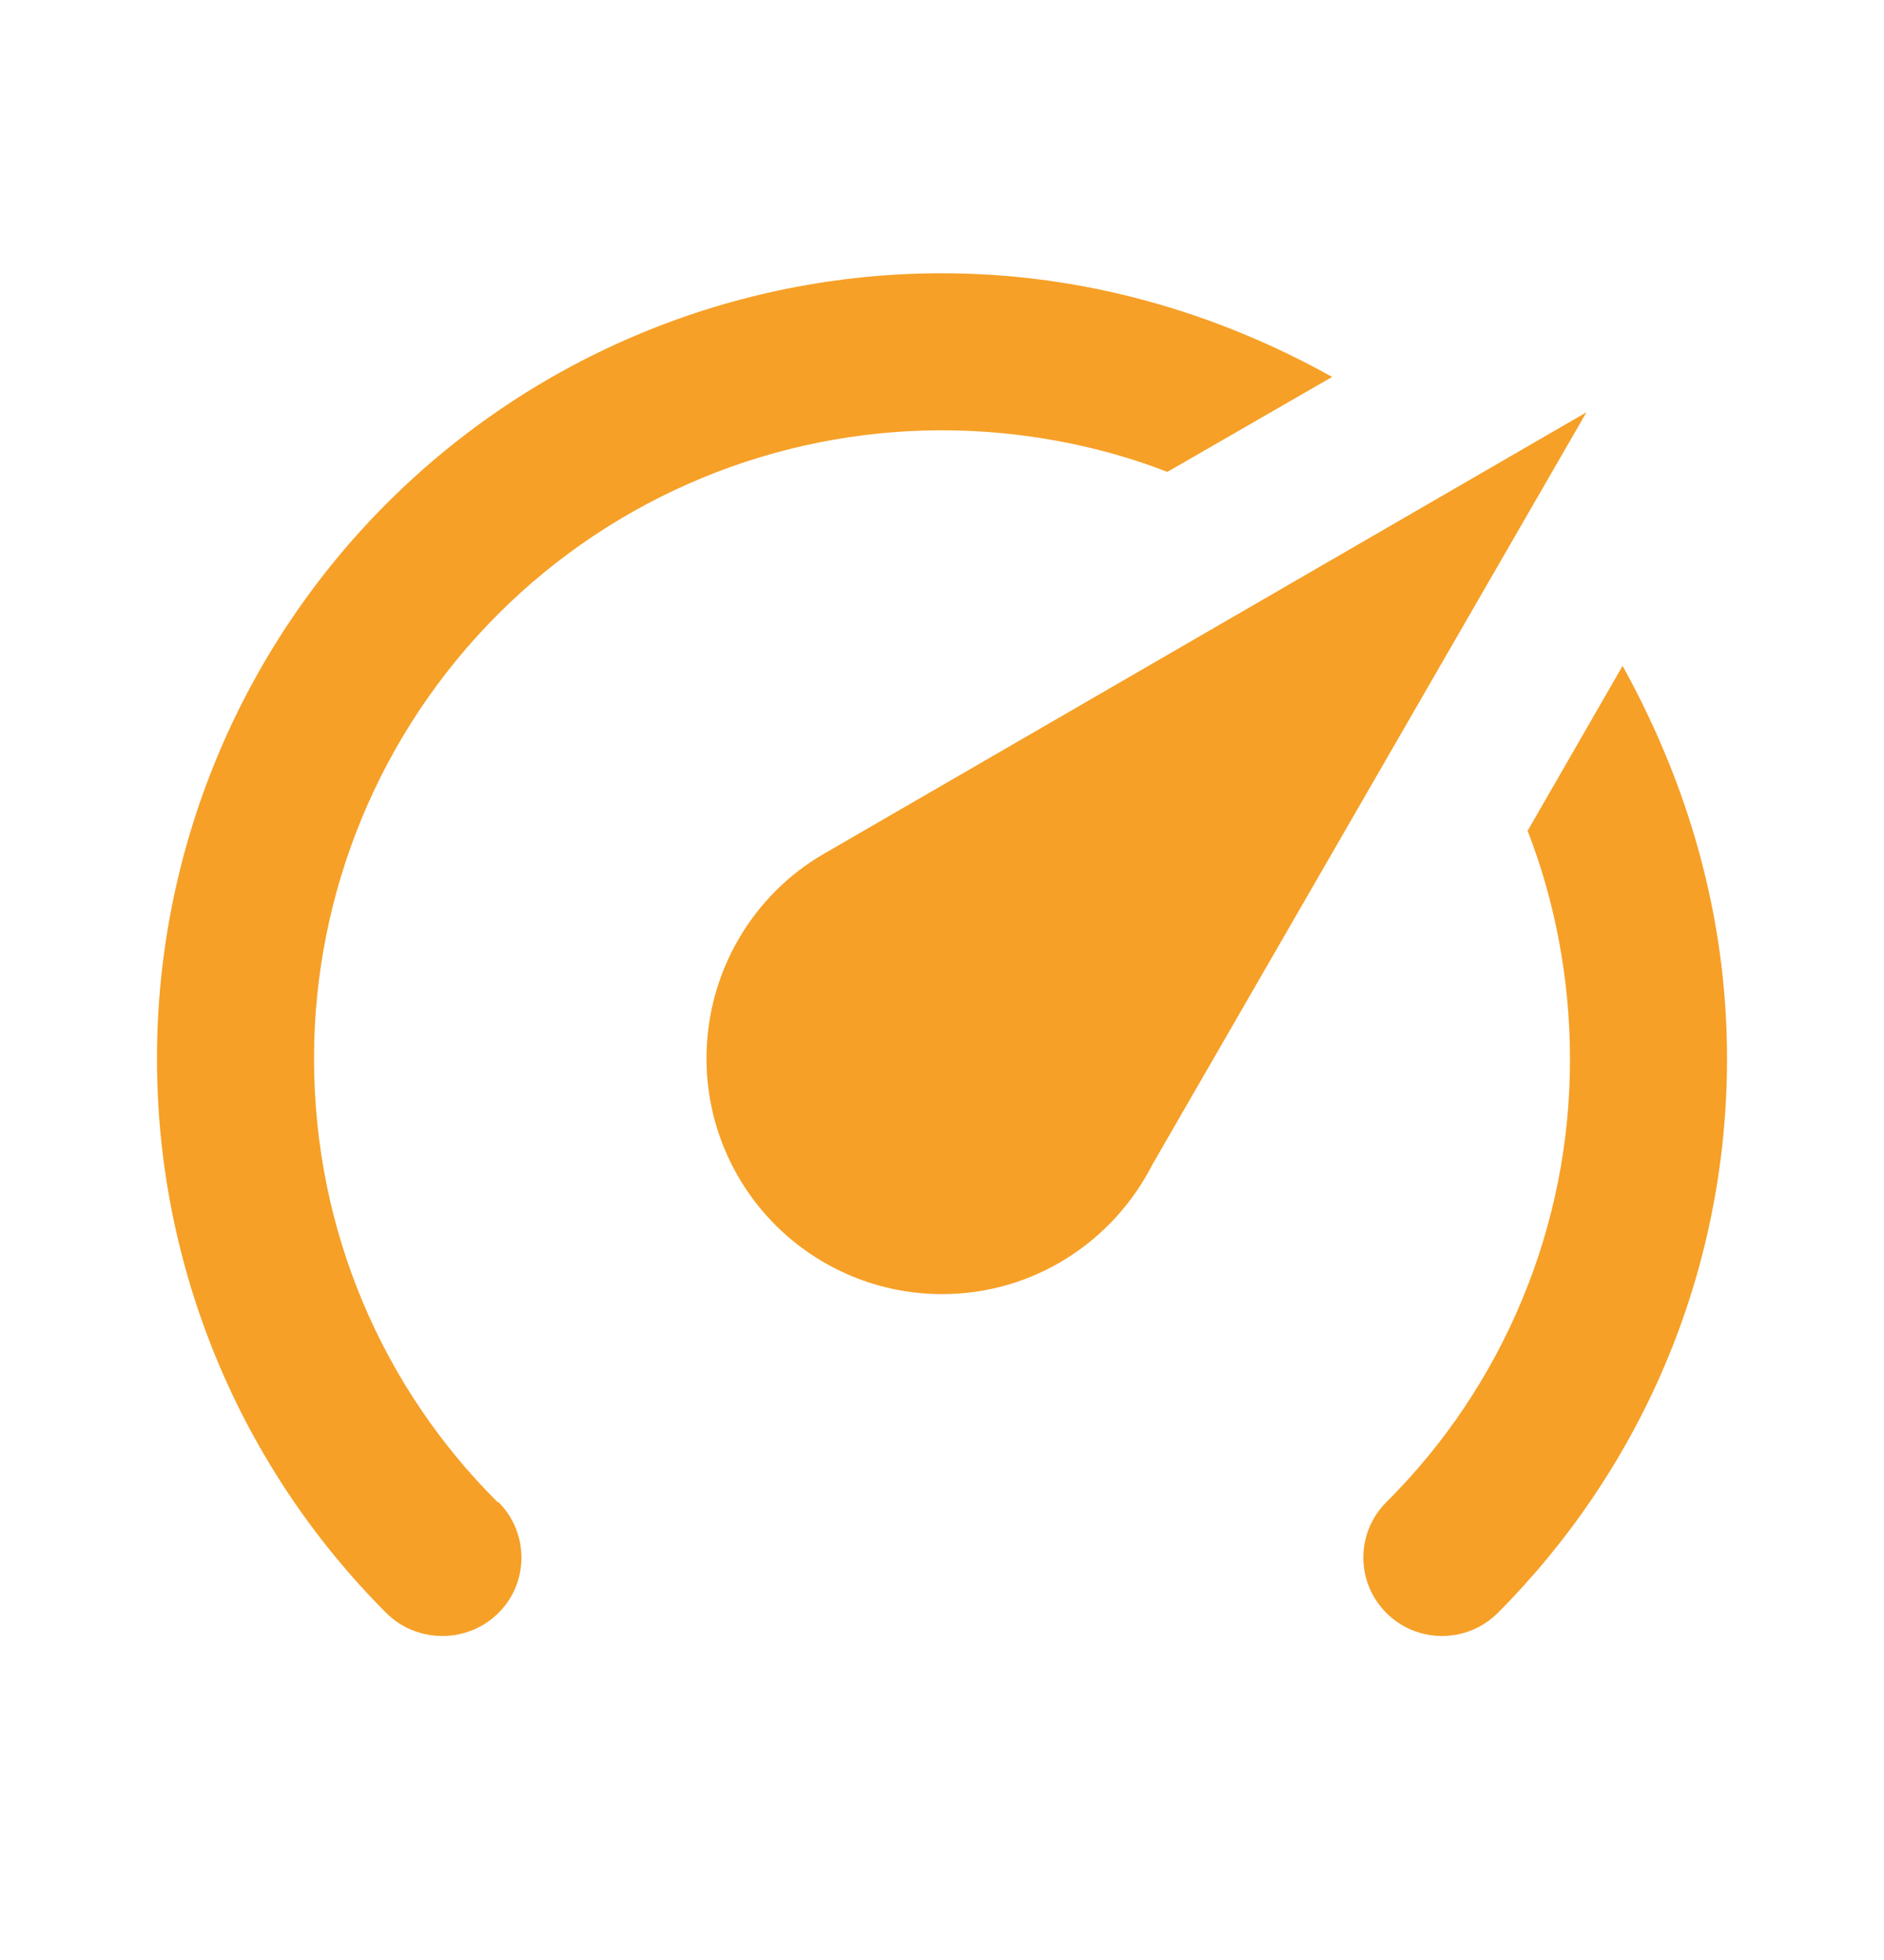 <?xml version="1.0" encoding="UTF-8"?> <svg xmlns="http://www.w3.org/2000/svg" width="25" height="26" viewBox="0 0 25 26" fill="none"><path d="M12.5 17.167C11.671 17.167 10.876 16.837 10.29 16.251C9.704 15.665 9.375 14.87 9.375 14.042C9.375 12.875 10.011 11.854 10.938 11.323L21.052 5.469L15.292 15.448C14.771 16.469 13.719 17.167 12.5 17.167ZM12.5 3.625C14.386 3.625 16.146 4.146 17.677 5L15.49 6.26C14.583 5.906 13.542 5.708 12.5 5.708C10.29 5.708 8.17 6.586 6.607 8.149C5.045 9.712 4.167 11.832 4.167 14.042C4.167 16.344 5.094 18.427 6.604 19.927H6.615C7.021 20.333 7.021 20.99 6.615 21.396C6.208 21.802 5.542 21.802 5.135 21.406C4.167 20.44 3.398 19.292 2.875 18.029C2.351 16.765 2.082 15.41 2.083 14.042C2.083 11.279 3.181 8.629 5.134 6.676C7.088 4.722 9.737 3.625 12.5 3.625ZM22.917 14.042C22.917 16.917 21.75 19.521 19.865 21.406C19.458 21.802 18.802 21.802 18.396 21.396C18.299 21.299 18.223 21.185 18.17 21.059C18.118 20.933 18.091 20.798 18.091 20.662C18.091 20.525 18.118 20.39 18.17 20.264C18.223 20.138 18.299 20.023 18.396 19.927C19.171 19.156 19.785 18.238 20.203 17.228C20.622 16.218 20.836 15.135 20.833 14.042C20.833 13 20.636 11.958 20.271 11.021L21.531 8.833C22.396 10.396 22.917 12.146 22.917 14.042Z" fill="#F6A027"></path></svg> 